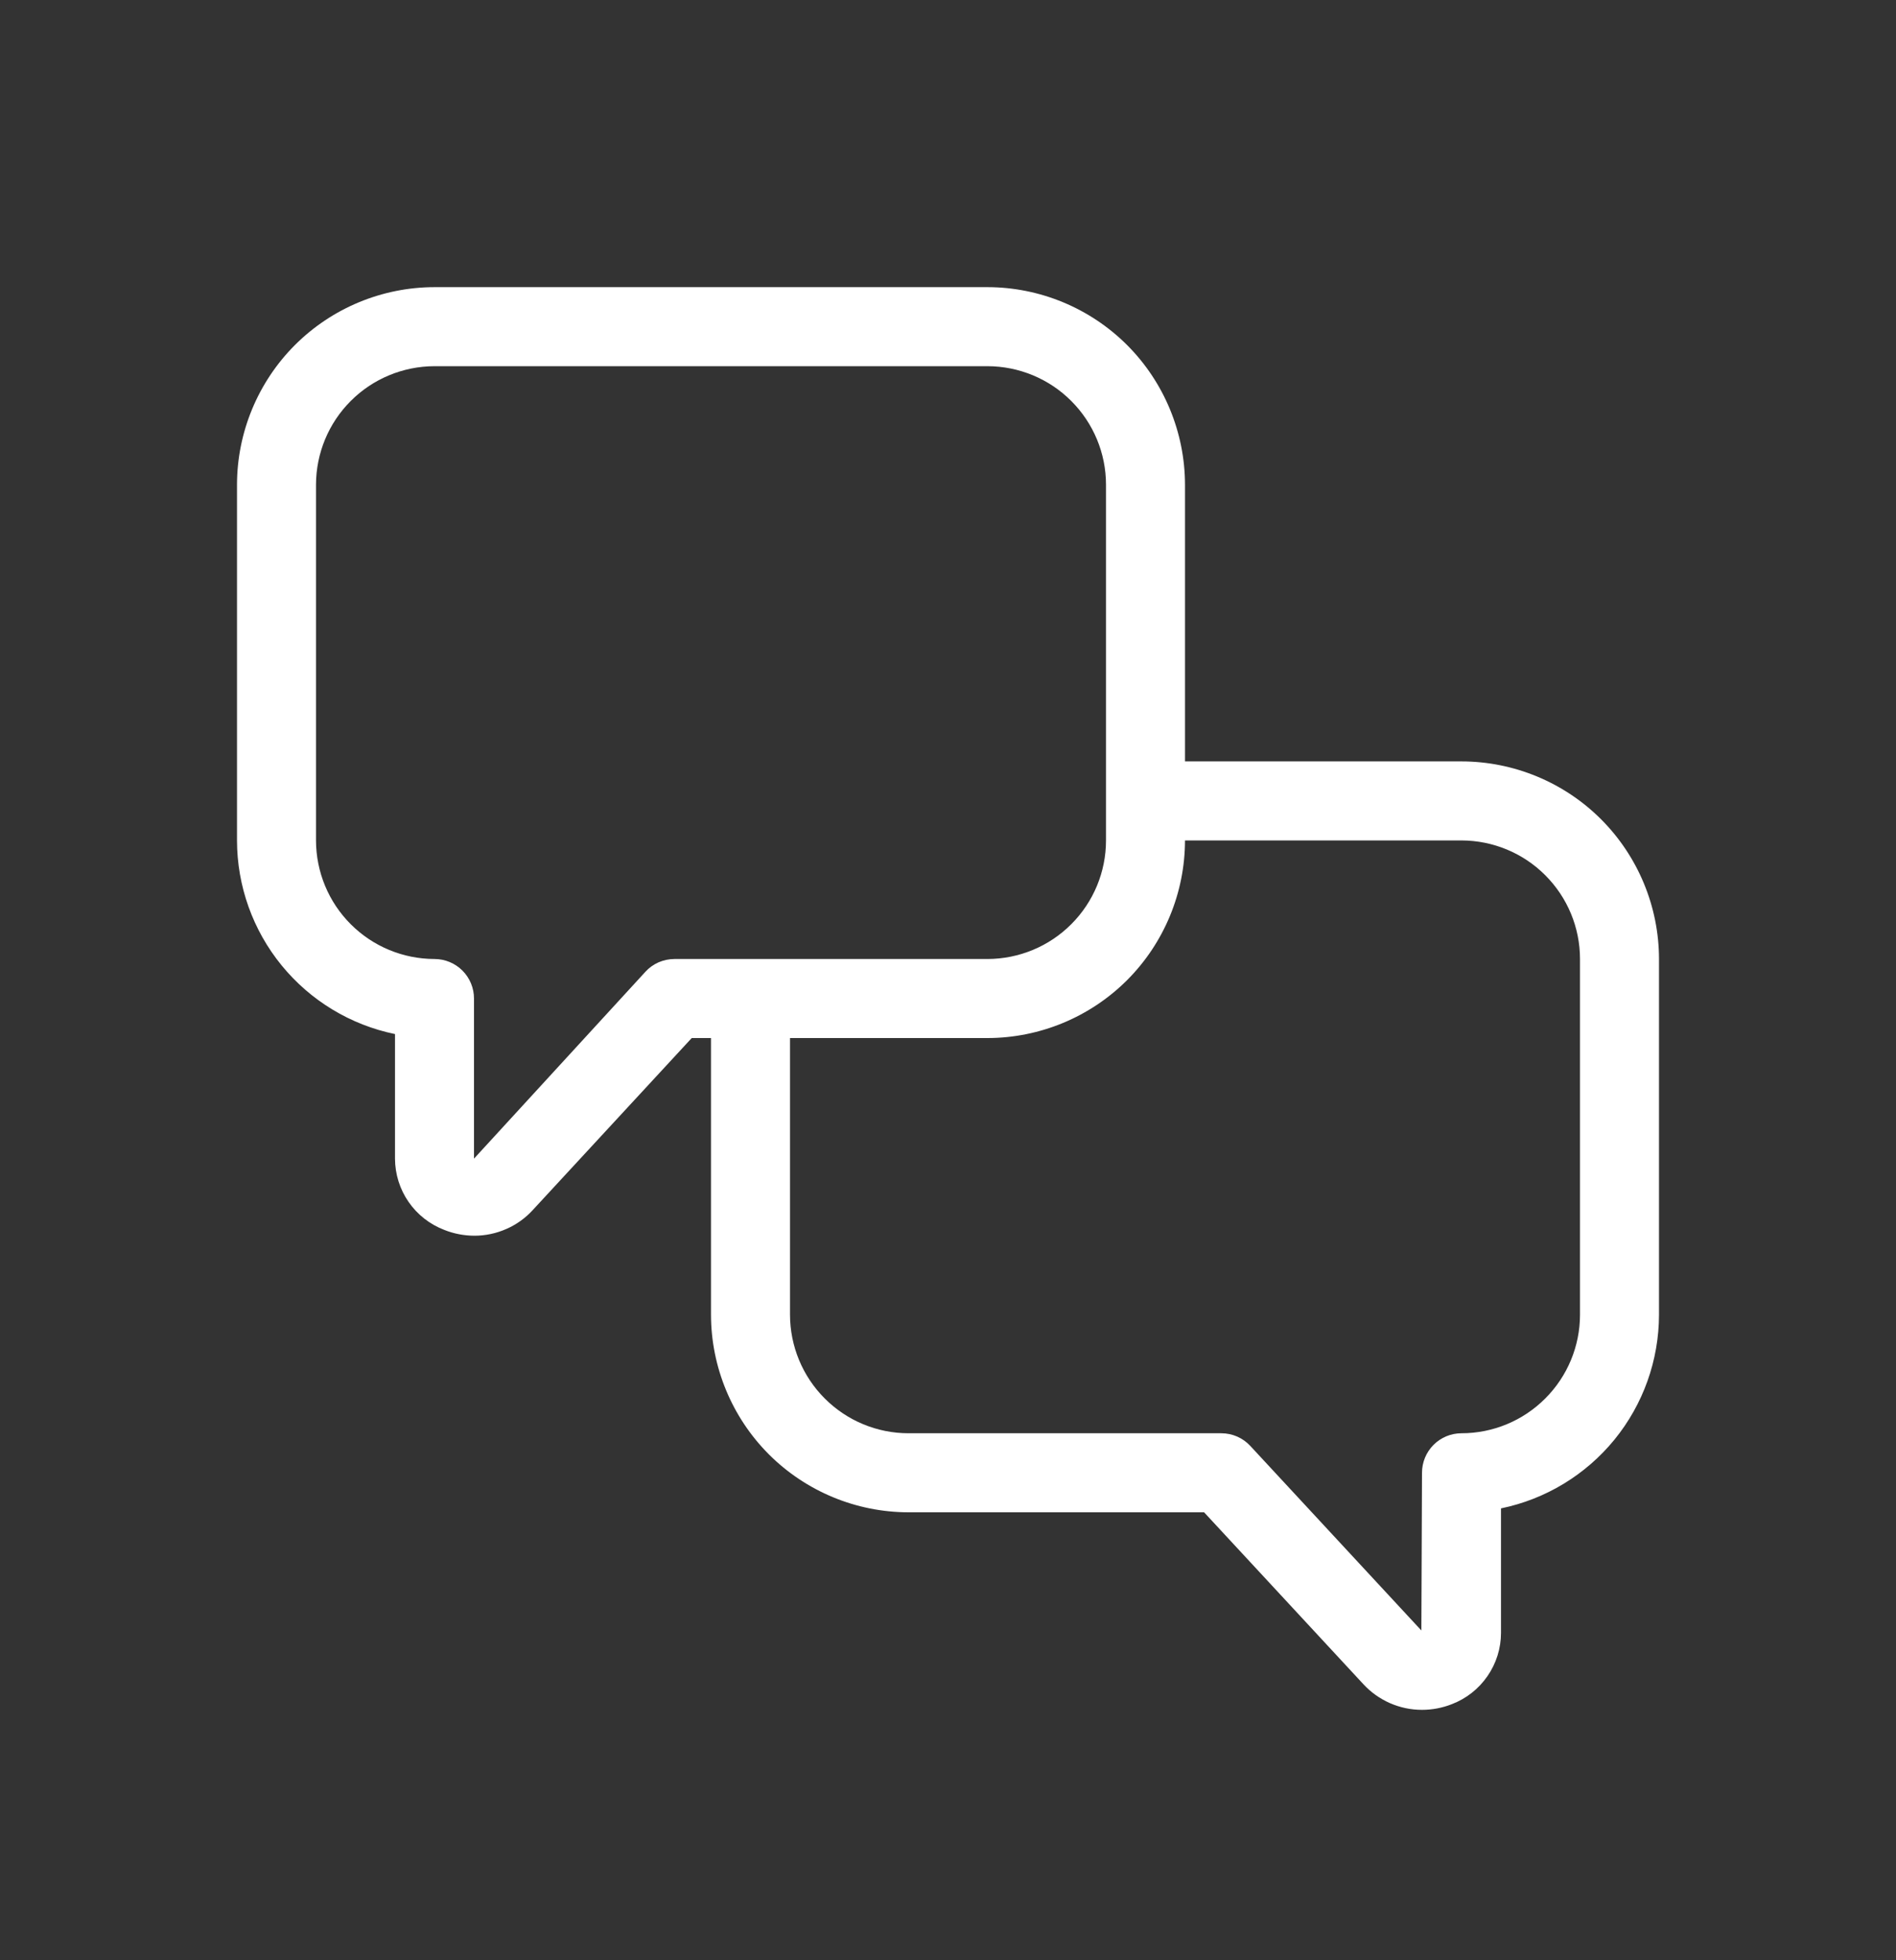 <svg width="30" height="31" viewBox="0 0 30 31" fill="none" xmlns="http://www.w3.org/2000/svg">
<rect x="0" y="0" width="30" height="31" fill="#333333" stroke="none"/>
<path d="M23.125 12.041H18.75V7.666C18.749 6.838 18.419 6.043 17.834 5.457C17.248 4.872 16.453 4.542 15.625 4.541H6.875C6.046 4.542 5.252 4.872 4.666 5.457C4.081 6.043 3.751 6.838 3.75 7.666V13.291C3.751 14.011 4 14.709 4.456 15.267C4.911 15.824 5.545 16.208 6.25 16.353V18.323C6.251 18.568 6.326 18.808 6.466 19.009C6.605 19.21 6.803 19.364 7.032 19.451C7.183 19.511 7.343 19.541 7.505 19.542C7.679 19.542 7.851 19.506 8.01 19.436C8.169 19.367 8.312 19.265 8.429 19.137L10.945 16.416H11.25V20.791C11.251 21.619 11.581 22.414 12.166 23C12.752 23.585 13.546 23.915 14.375 23.916H19.052L21.572 26.634C21.69 26.762 21.834 26.864 21.993 26.934C22.153 27.004 22.325 27.04 22.499 27.04C22.66 27.04 22.82 27.01 22.97 26.951C23.199 26.864 23.396 26.709 23.535 26.508C23.675 26.306 23.75 26.067 23.75 25.822V23.854C24.455 23.709 25.089 23.325 25.545 22.767C26 22.209 26.249 21.511 26.25 20.791V15.166C26.249 14.338 25.919 13.543 25.334 12.957C24.748 12.371 23.953 12.042 23.125 12.041ZM10.672 15.166C10.586 15.166 10.501 15.184 10.421 15.218C10.342 15.253 10.271 15.303 10.213 15.367L7.5 18.323V15.791C7.5 15.625 7.434 15.466 7.317 15.349C7.2 15.232 7.041 15.166 6.875 15.166C6.378 15.165 5.901 14.968 5.55 14.616C5.198 14.265 5.001 13.788 5 13.291V7.666C5.001 7.169 5.198 6.692 5.55 6.341C5.901 5.989 6.378 5.792 6.875 5.791H15.625C16.122 5.792 16.599 5.989 16.95 6.341C17.302 6.692 17.5 7.169 17.5 7.666V13.291C17.5 13.788 17.302 14.265 16.95 14.616C16.599 14.968 16.122 15.165 15.625 15.166H10.672ZM25 20.791C25 21.288 24.802 21.765 24.45 22.116C24.099 22.468 23.622 22.666 23.125 22.666C22.959 22.666 22.8 22.732 22.683 22.849C22.566 22.966 22.5 23.125 22.5 23.291L22.49 25.785L19.783 22.866C19.725 22.803 19.654 22.753 19.575 22.718C19.496 22.684 19.411 22.666 19.325 22.666H14.375C13.878 22.666 13.401 22.468 13.05 22.116C12.698 21.765 12.501 21.288 12.5 20.791V16.416H15.625C16.453 16.415 17.248 16.085 17.834 15.5C18.419 14.914 18.749 14.12 18.75 13.291H23.125C23.622 13.292 24.099 13.489 24.45 13.841C24.802 14.192 25 14.669 25 15.166V20.791Z" fill="white"/>
</svg>
